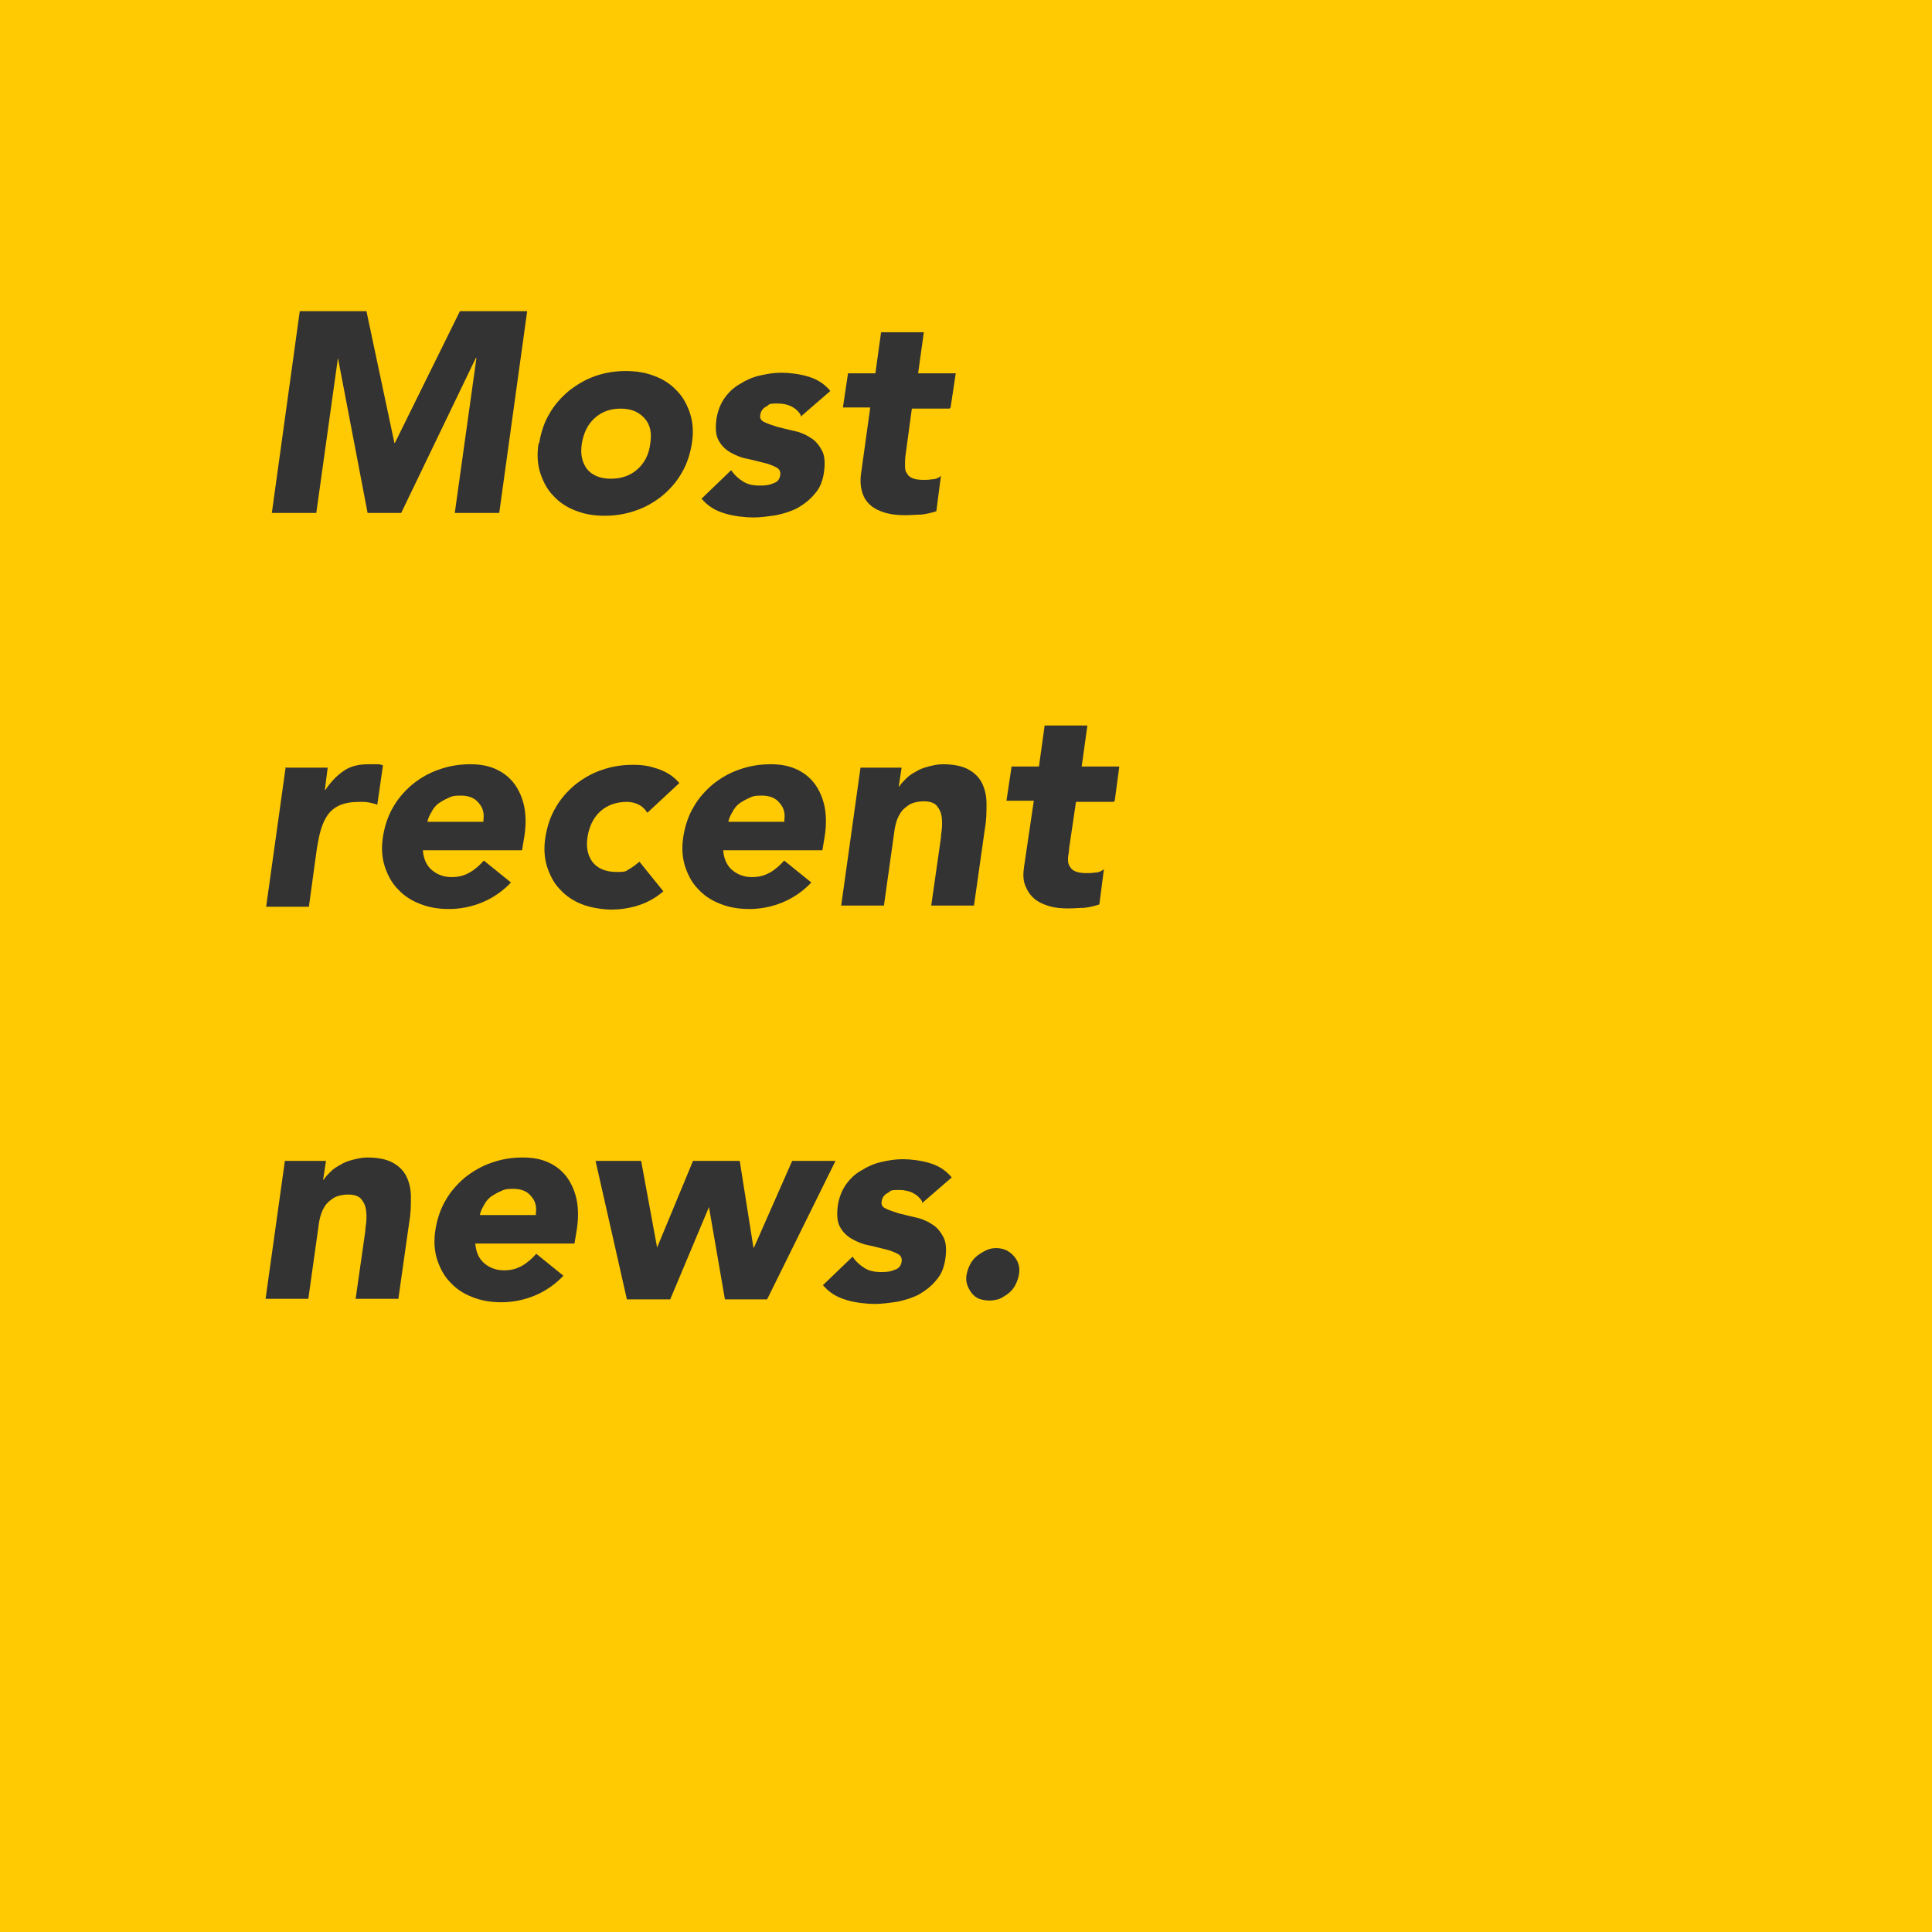 <svg xmlns="http://www.w3.org/2000/svg" id="Laag_1" viewBox="0 0 339 339"><defs><style>      .st0 {        fill: #ffca02;      }      .st1 {        isolation: isolate;      }      .st2 {        fill: #333;      }    </style></defs><rect class="st0" width="339" height="339"></rect><g class="st1"><g class="st1"><path class="st2" d="M52.5,54.6h11.8l4.9,23.1h.1l11.4-23.1h11.8l-4.9,35.4h-7.8l3.8-27.2h-.1l-13.1,27.2h-5.9l-5.2-27.2h0l-3.8,27.2h-7.8l4.9-35.4Z"></path><path class="st2" d="M94.6,77.8c.3-1.9.9-3.7,1.8-5.2.9-1.6,2.1-2.9,3.4-4,1.4-1.1,2.9-2,4.6-2.6,1.7-.6,3.5-.9,5.4-.9s3.6.3,5.1.9c1.6.6,2.9,1.5,3.9,2.6,1.1,1.1,1.8,2.5,2.3,4,.5,1.6.6,3.3.3,5.2-.3,1.9-.9,3.7-1.8,5.2-.9,1.6-2.1,2.9-3.4,4-1.4,1.1-2.9,2-4.7,2.6-1.7.6-3.5.9-5.4.9s-3.6-.3-5.1-.9c-1.6-.6-2.9-1.5-3.9-2.6-1.1-1.1-1.8-2.5-2.3-4-.5-1.6-.6-3.3-.3-5.2ZM102.1,77.8c-.3,1.8,0,3.3.9,4.5.9,1.1,2.3,1.7,4.2,1.7s3.5-.6,4.7-1.7c1.2-1.1,2-2.6,2.2-4.5.3-1.8,0-3.3-1-4.4s-2.3-1.7-4.2-1.7-3.4.6-4.6,1.7c-1.2,1.1-1.9,2.6-2.2,4.4Z"></path><path class="st2" d="M140.5,72.8c-.9-1.4-2.3-2-4.1-2s-1.3.2-1.9.5c-.6.3-1,.8-1.1,1.5-.1.6.1,1,.8,1.3.6.3,1.3.5,2.2.8.9.2,1.9.5,2.9.7s2,.6,2.9,1.2c.9.5,1.5,1.3,2,2.2.5.9.6,2.1.4,3.7-.2,1.6-.7,2.9-1.6,3.9-.8,1-1.8,1.8-3,2.5-1.1.6-2.4,1-3.8,1.3-1.4.2-2.7.4-4,.4s-3.4-.2-5-.7c-1.7-.5-3-1.3-4.1-2.6l5.2-5c.6.9,1.3,1.5,2.1,2,.8.5,1.7.7,2.9.7s1.7-.1,2.4-.4c.7-.2,1.1-.7,1.2-1.4.1-.6-.1-1.1-.7-1.4-.6-.3-1.3-.6-2.2-.8-.9-.2-1.9-.5-2.9-.7-1.1-.2-2-.6-2.9-1.1-.9-.5-1.6-1.2-2.1-2.1-.5-.9-.6-2.1-.4-3.7.2-1.4.7-2.7,1.4-3.7.7-1,1.6-1.9,2.7-2.5,1.1-.7,2.2-1.2,3.5-1.5,1.3-.3,2.5-.5,3.8-.5s3.2.2,4.8.7c1.6.5,2.8,1.3,3.8,2.5l-5.2,4.5Z"></path><path class="st2" d="M166.6,71.7h-6.6l-1.1,8.1c-.1.7-.1,1.3-.1,1.8s0,1,.3,1.4c.2.4.5.7,1,.9.4.2,1.1.3,1.9.3s.9,0,1.6-.1c.6,0,1.2-.3,1.5-.6l-.8,6.2c-.9.3-1.8.5-2.7.6-.9,0-1.8.1-2.7.1-1.3,0-2.4-.1-3.5-.4-1-.3-1.9-.7-2.6-1.3-.7-.6-1.2-1.3-1.5-2.3-.3-.9-.4-2.1-.2-3.4l1.6-11.5h-4.8l.9-6h4.8l1-7.2h7.5l-1,7.2h6.6l-.9,6Z"></path></g><g class="st1"><path class="st2" d="M50,134.7h7.5l-.5,3.9h.1c1-1.5,2.1-2.6,3.3-3.4,1.2-.8,2.6-1.1,4.3-1.1s.9,0,1.3,0c.4,0,.8,0,1.2.2l-1,6.9c-.5-.2-1-.3-1.5-.4s-1-.1-1.6-.1c-1.4,0-2.6.2-3.5.6-.9.4-1.6,1-2.1,1.7-.5.7-.9,1.6-1.2,2.6-.3,1-.5,2.1-.7,3.3l-1.4,10.2h-7.5l3.4-24.3Z"></path><path class="st2" d="M89.7,154.8c-1.4,1.5-3.1,2.7-5,3.5-1.9.8-3.9,1.2-5.9,1.2s-3.6-.3-5.1-.9c-1.6-.6-2.9-1.5-3.9-2.6-1.1-1.1-1.8-2.5-2.3-4-.5-1.6-.6-3.3-.3-5.2.3-1.9.9-3.7,1.8-5.2.9-1.6,2.1-2.9,3.4-4,1.4-1.1,2.9-2,4.7-2.6,1.7-.6,3.5-.9,5.4-.9s3.3.3,4.6.9c1.3.6,2.4,1.5,3.2,2.6.8,1.1,1.4,2.5,1.7,4,.3,1.6.3,3.3,0,5.2l-.4,2.4h-17.4c.1,1.4.6,2.6,1.5,3.4.9.8,2.1,1.3,3.5,1.3s2.3-.3,3.2-.8c.9-.5,1.8-1.3,2.5-2.1l4.7,3.8ZM84.8,144.1c.2-1.3,0-2.3-.8-3.2-.7-.9-1.8-1.3-3.1-1.3s-1.6.1-2.2.4c-.7.3-1.2.6-1.8,1-.5.4-.9.9-1.2,1.5-.3.5-.6,1.1-.7,1.7h9.9Z"></path><path class="st2" d="M113.5,142.5c-.3-.5-.8-1-1.4-1.3-.6-.3-1.3-.5-2.1-.5-1.9,0-3.5.6-4.7,1.7-1.2,1.1-1.9,2.6-2.2,4.4-.3,1.8,0,3.3.9,4.5.9,1.1,2.3,1.7,4.2,1.7s1.6-.2,2.2-.5c.7-.4,1.2-.8,1.8-1.3l4.2,5.2c-1.4,1.2-2.9,2-4.5,2.5-1.6.5-3.2.7-4.6.7s-3.6-.3-5.1-.9c-1.6-.6-2.9-1.5-3.9-2.6-1.1-1.1-1.8-2.5-2.3-4-.5-1.6-.6-3.3-.3-5.2.3-1.9.9-3.7,1.8-5.2.9-1.6,2.1-2.9,3.4-4,1.4-1.1,2.9-2,4.7-2.6,1.7-.6,3.5-.9,5.4-.9s2.9.2,4.4.7c1.5.5,2.8,1.3,3.8,2.5l-5.6,5.2Z"></path><path class="st2" d="M142.4,154.8c-1.4,1.5-3.1,2.7-5,3.5-1.9.8-3.9,1.2-5.9,1.2s-3.6-.3-5.1-.9c-1.6-.6-2.9-1.5-3.9-2.6-1.1-1.1-1.8-2.5-2.3-4-.5-1.6-.6-3.3-.3-5.2.3-1.9.9-3.7,1.8-5.2.9-1.6,2.1-2.9,3.4-4,1.4-1.1,2.9-2,4.7-2.6,1.7-.6,3.5-.9,5.4-.9s3.3.3,4.6.9c1.3.6,2.4,1.5,3.2,2.6.8,1.1,1.4,2.5,1.7,4,.3,1.6.3,3.3,0,5.2l-.4,2.4h-17.4c.1,1.4.6,2.6,1.5,3.4.9.8,2.1,1.3,3.5,1.3s2.3-.3,3.2-.8c.9-.5,1.8-1.3,2.5-2.1l4.7,3.8ZM137.6,144.1c.2-1.3,0-2.3-.8-3.2-.7-.9-1.8-1.3-3.1-1.3s-1.6.1-2.2.4c-.7.3-1.2.6-1.8,1-.5.4-.9.9-1.2,1.5-.3.5-.6,1.1-.7,1.7h9.9Z"></path><path class="st2" d="M151,134.7h7.2l-.5,3.3h.1c.3-.5.7-.9,1.2-1.4.5-.5,1.1-.9,1.7-1.2.6-.4,1.4-.7,2.2-.9.8-.2,1.6-.4,2.5-.4,1.9,0,3.4.3,4.5.9,1.1.6,1.9,1.4,2.4,2.4s.8,2.2.8,3.6c0,1.4,0,2.9-.3,4.5l-1.9,13.4h-7.5l1.7-11.9c0-.7.2-1.4.2-2.2,0-.8,0-1.4-.2-2.1-.2-.6-.5-1.1-.9-1.5-.5-.4-1.2-.6-2.1-.6s-1.8.2-2.4.5c-.6.4-1.2.8-1.6,1.4-.4.6-.7,1.2-.9,2-.2.7-.3,1.5-.4,2.3l-1.7,12.1h-7.5l3.4-24.3Z"></path><path class="st2" d="M195.4,140.7h-6.6l-1.2,8.1c0,.7-.2,1.3-.2,1.8s0,1,.3,1.4c.2.4.5.7,1,.9.5.2,1.1.3,1.9.3s.9,0,1.6-.1c.6,0,1.2-.3,1.5-.6l-.8,6.2c-.9.3-1.8.5-2.7.6-.9,0-1.8.1-2.7.1-1.3,0-2.4-.1-3.4-.4-1-.3-1.9-.7-2.6-1.3-.7-.6-1.2-1.3-1.6-2.3s-.4-2.1-.2-3.4l1.7-11.5h-4.8l.9-6h4.8l1-7.2h7.5l-1,7.2h6.6l-.8,6Z"></path></g><g class="st1"><path class="st2" d="M50,203.7h7.2l-.5,3.3h.1c.3-.5.7-.9,1.2-1.4.5-.5,1.1-.9,1.7-1.2.6-.4,1.4-.7,2.2-.9.8-.2,1.6-.4,2.5-.4,1.9,0,3.4.3,4.5.9,1.1.6,1.9,1.4,2.4,2.4s.8,2.2.8,3.6c0,1.4,0,2.9-.3,4.5l-1.9,13.4h-7.5l1.7-11.9c0-.7.2-1.4.2-2.2,0-.8,0-1.4-.2-2.1-.2-.6-.5-1.1-.9-1.5-.5-.4-1.2-.6-2.1-.6s-1.8.2-2.4.5c-.6.4-1.2.8-1.6,1.4-.4.6-.7,1.2-.9,2-.2.7-.3,1.5-.4,2.3l-1.7,12.1h-7.5l3.4-24.3Z"></path><path class="st2" d="M98.9,223.8c-1.4,1.5-3.1,2.7-5,3.5-1.9.8-3.9,1.2-5.9,1.2s-3.6-.3-5.1-.9c-1.6-.6-2.9-1.5-3.9-2.6-1.1-1.1-1.8-2.5-2.3-4-.5-1.6-.6-3.3-.3-5.2.3-1.9.9-3.7,1.8-5.2.9-1.6,2.1-2.9,3.4-4,1.4-1.1,2.9-2,4.7-2.6,1.7-.6,3.5-.9,5.4-.9s3.3.3,4.6.9c1.3.6,2.4,1.5,3.2,2.6.8,1.1,1.4,2.5,1.7,4,.3,1.6.3,3.3,0,5.2l-.4,2.4h-17.4c.1,1.4.6,2.6,1.5,3.4.9.8,2.1,1.3,3.5,1.3s2.3-.3,3.2-.8c.9-.5,1.8-1.3,2.5-2.1l4.7,3.8ZM94,213.1c.2-1.3,0-2.3-.8-3.2-.7-.9-1.8-1.3-3.1-1.3s-1.6.1-2.2.4c-.7.3-1.2.6-1.8,1-.5.4-.9.9-1.2,1.5-.3.5-.6,1.1-.7,1.7h9.9Z"></path><path class="st2" d="M104.5,203.7h8l2.8,15.2h0l6.3-15.2h8.2l2.4,15.2h.1l6.7-15.2h7.6l-12,24.3h-7.4l-2.8-16.2h0l-6.8,16.2h-7.6l-5.5-24.3Z"></path><path class="st2" d="M161.8,210.8c-.9-1.4-2.3-2-4.1-2s-1.3.2-1.9.5c-.6.3-1,.8-1.1,1.5-.1.6.1,1,.8,1.3.6.3,1.3.5,2.2.8.9.2,1.9.5,2.9.7s2,.6,2.9,1.2c.9.5,1.5,1.3,2,2.2.5.9.6,2.1.4,3.7-.2,1.6-.7,2.9-1.6,3.9-.8,1-1.8,1.8-3,2.5-1.1.6-2.4,1-3.8,1.3-1.4.2-2.7.4-4,.4s-3.4-.2-5-.7c-1.7-.5-3-1.3-4.1-2.6l5.2-5c.6.9,1.3,1.5,2.1,2,.8.5,1.7.7,2.9.7s1.7-.1,2.4-.4c.7-.2,1.1-.7,1.2-1.4.1-.6-.1-1.1-.7-1.4-.6-.3-1.3-.6-2.2-.8-.9-.2-1.9-.5-2.9-.7-1.1-.2-2-.6-2.9-1.1-.9-.5-1.6-1.2-2.1-2.1-.5-.9-.6-2.1-.4-3.7.2-1.4.7-2.7,1.4-3.7.7-1,1.6-1.9,2.7-2.5,1.1-.7,2.2-1.2,3.5-1.5,1.3-.3,2.5-.5,3.8-.5s3.2.2,4.8.7c1.6.5,2.8,1.3,3.8,2.5l-5.2,4.5Z"></path><path class="st2" d="M169.6,223.7c.1-.6.3-1.2.6-1.8s.7-1.1,1.2-1.5c.5-.4,1-.7,1.6-1s1.2-.4,1.8-.4c1.3,0,2.3.5,3.1,1.4.8.9,1.1,2,.9,3.2-.1.6-.3,1.2-.6,1.8-.3.6-.7,1.1-1.2,1.5-.5.4-1,.7-1.6,1-.6.2-1.2.3-1.8.3s-1.2-.1-1.8-.3c-.5-.2-1-.6-1.3-1-.3-.4-.6-.9-.8-1.5-.2-.6-.2-1.2-.1-1.8Z"></path></g></g></svg>